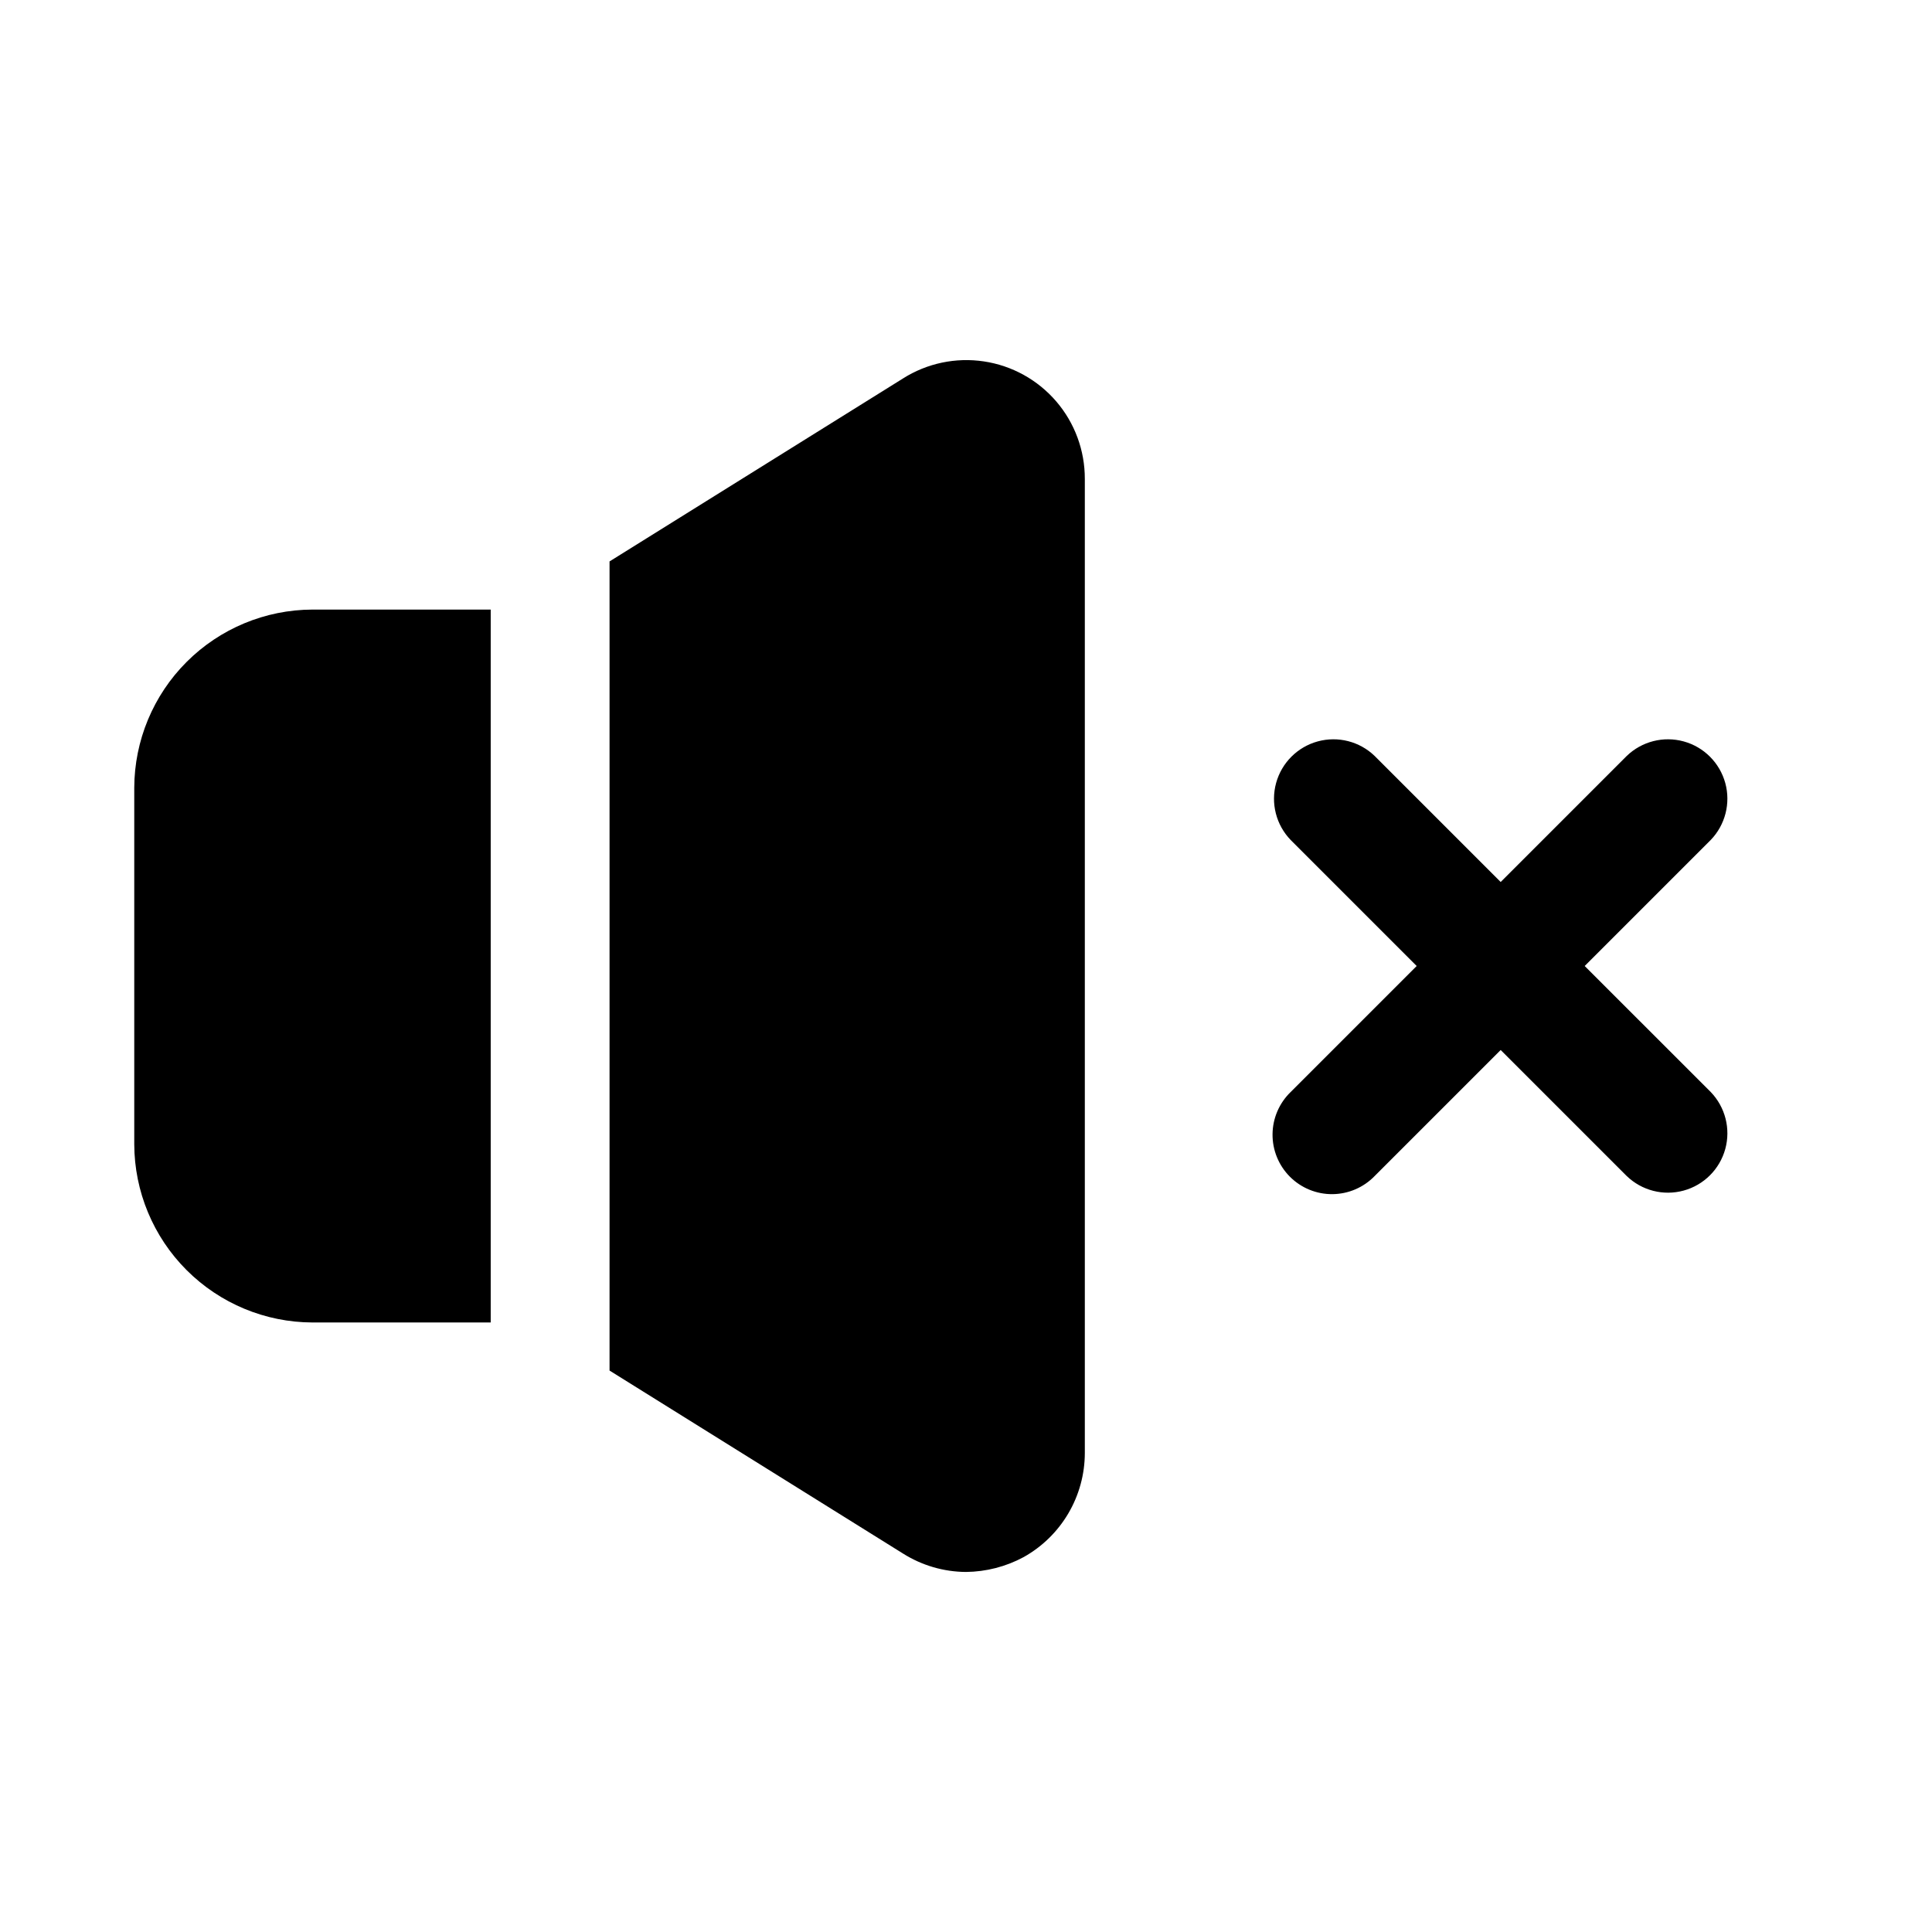 <?xml version="1.0" encoding="UTF-8"?>
<!-- Uploaded to: ICON Repo, www.iconrepo.com, Generator: ICON Repo Mixer Tools -->
<svg fill="#000000" width="800px" height="800px" version="1.1" viewBox="144 144 512 512" xmlns="http://www.w3.org/2000/svg">
 <g>
  <path d="m226.81 305.54h47.234v188.93h-47.234c-12.516-0.035-24.504-5.023-33.355-13.875-8.848-8.848-13.836-20.84-13.875-33.355v-94.465c0.039-12.516 5.027-24.508 13.875-33.355 8.852-8.852 20.84-13.84 33.355-13.875z"/>
  <path d="m431.49 270.9v258.2c-0.016 5.617-1.523 11.129-4.375 15.973-2.852 4.844-6.938 8.84-11.844 11.578-4.695 2.531-9.938 3.879-15.27 3.934-5.91-0.035-11.691-1.727-16.691-4.879l-77.773-48.492v-214.43l77.777-48.492h-0.004c6.367-4.027 13.973-5.633 21.426-4.516 7.453 1.113 14.254 4.871 19.168 10.586 4.91 5.711 7.602 13.004 7.586 20.539z"/>
  <path d="m563.96 400 33.395-33.395c3.859-4 5.328-9.738 3.859-15.102-1.473-5.359-5.66-9.551-11.023-11.02-5.359-1.469-11.102-0.004-15.098 3.859l-33.395 33.395-33.395-33.395c-3.996-3.863-9.738-5.328-15.098-3.859-5.363 1.469-9.551 5.66-11.023 11.02-1.469 5.363-0.004 11.102 3.859 15.102l33.395 33.395-33.395 33.395v-0.004c-3.035 2.934-4.769 6.965-4.805 11.188-0.039 4.223 1.625 8.285 4.609 11.27 2.988 2.988 7.047 4.648 11.27 4.613 4.223-0.039 8.254-1.77 11.188-4.809l33.395-33.391 33.395 33.395v-0.004c3.996 3.863 9.738 5.332 15.098 3.859 5.363-1.469 9.551-5.656 11.023-11.02 1.469-5.363 0-11.102-3.859-15.102z"/>
 </g>
</svg>